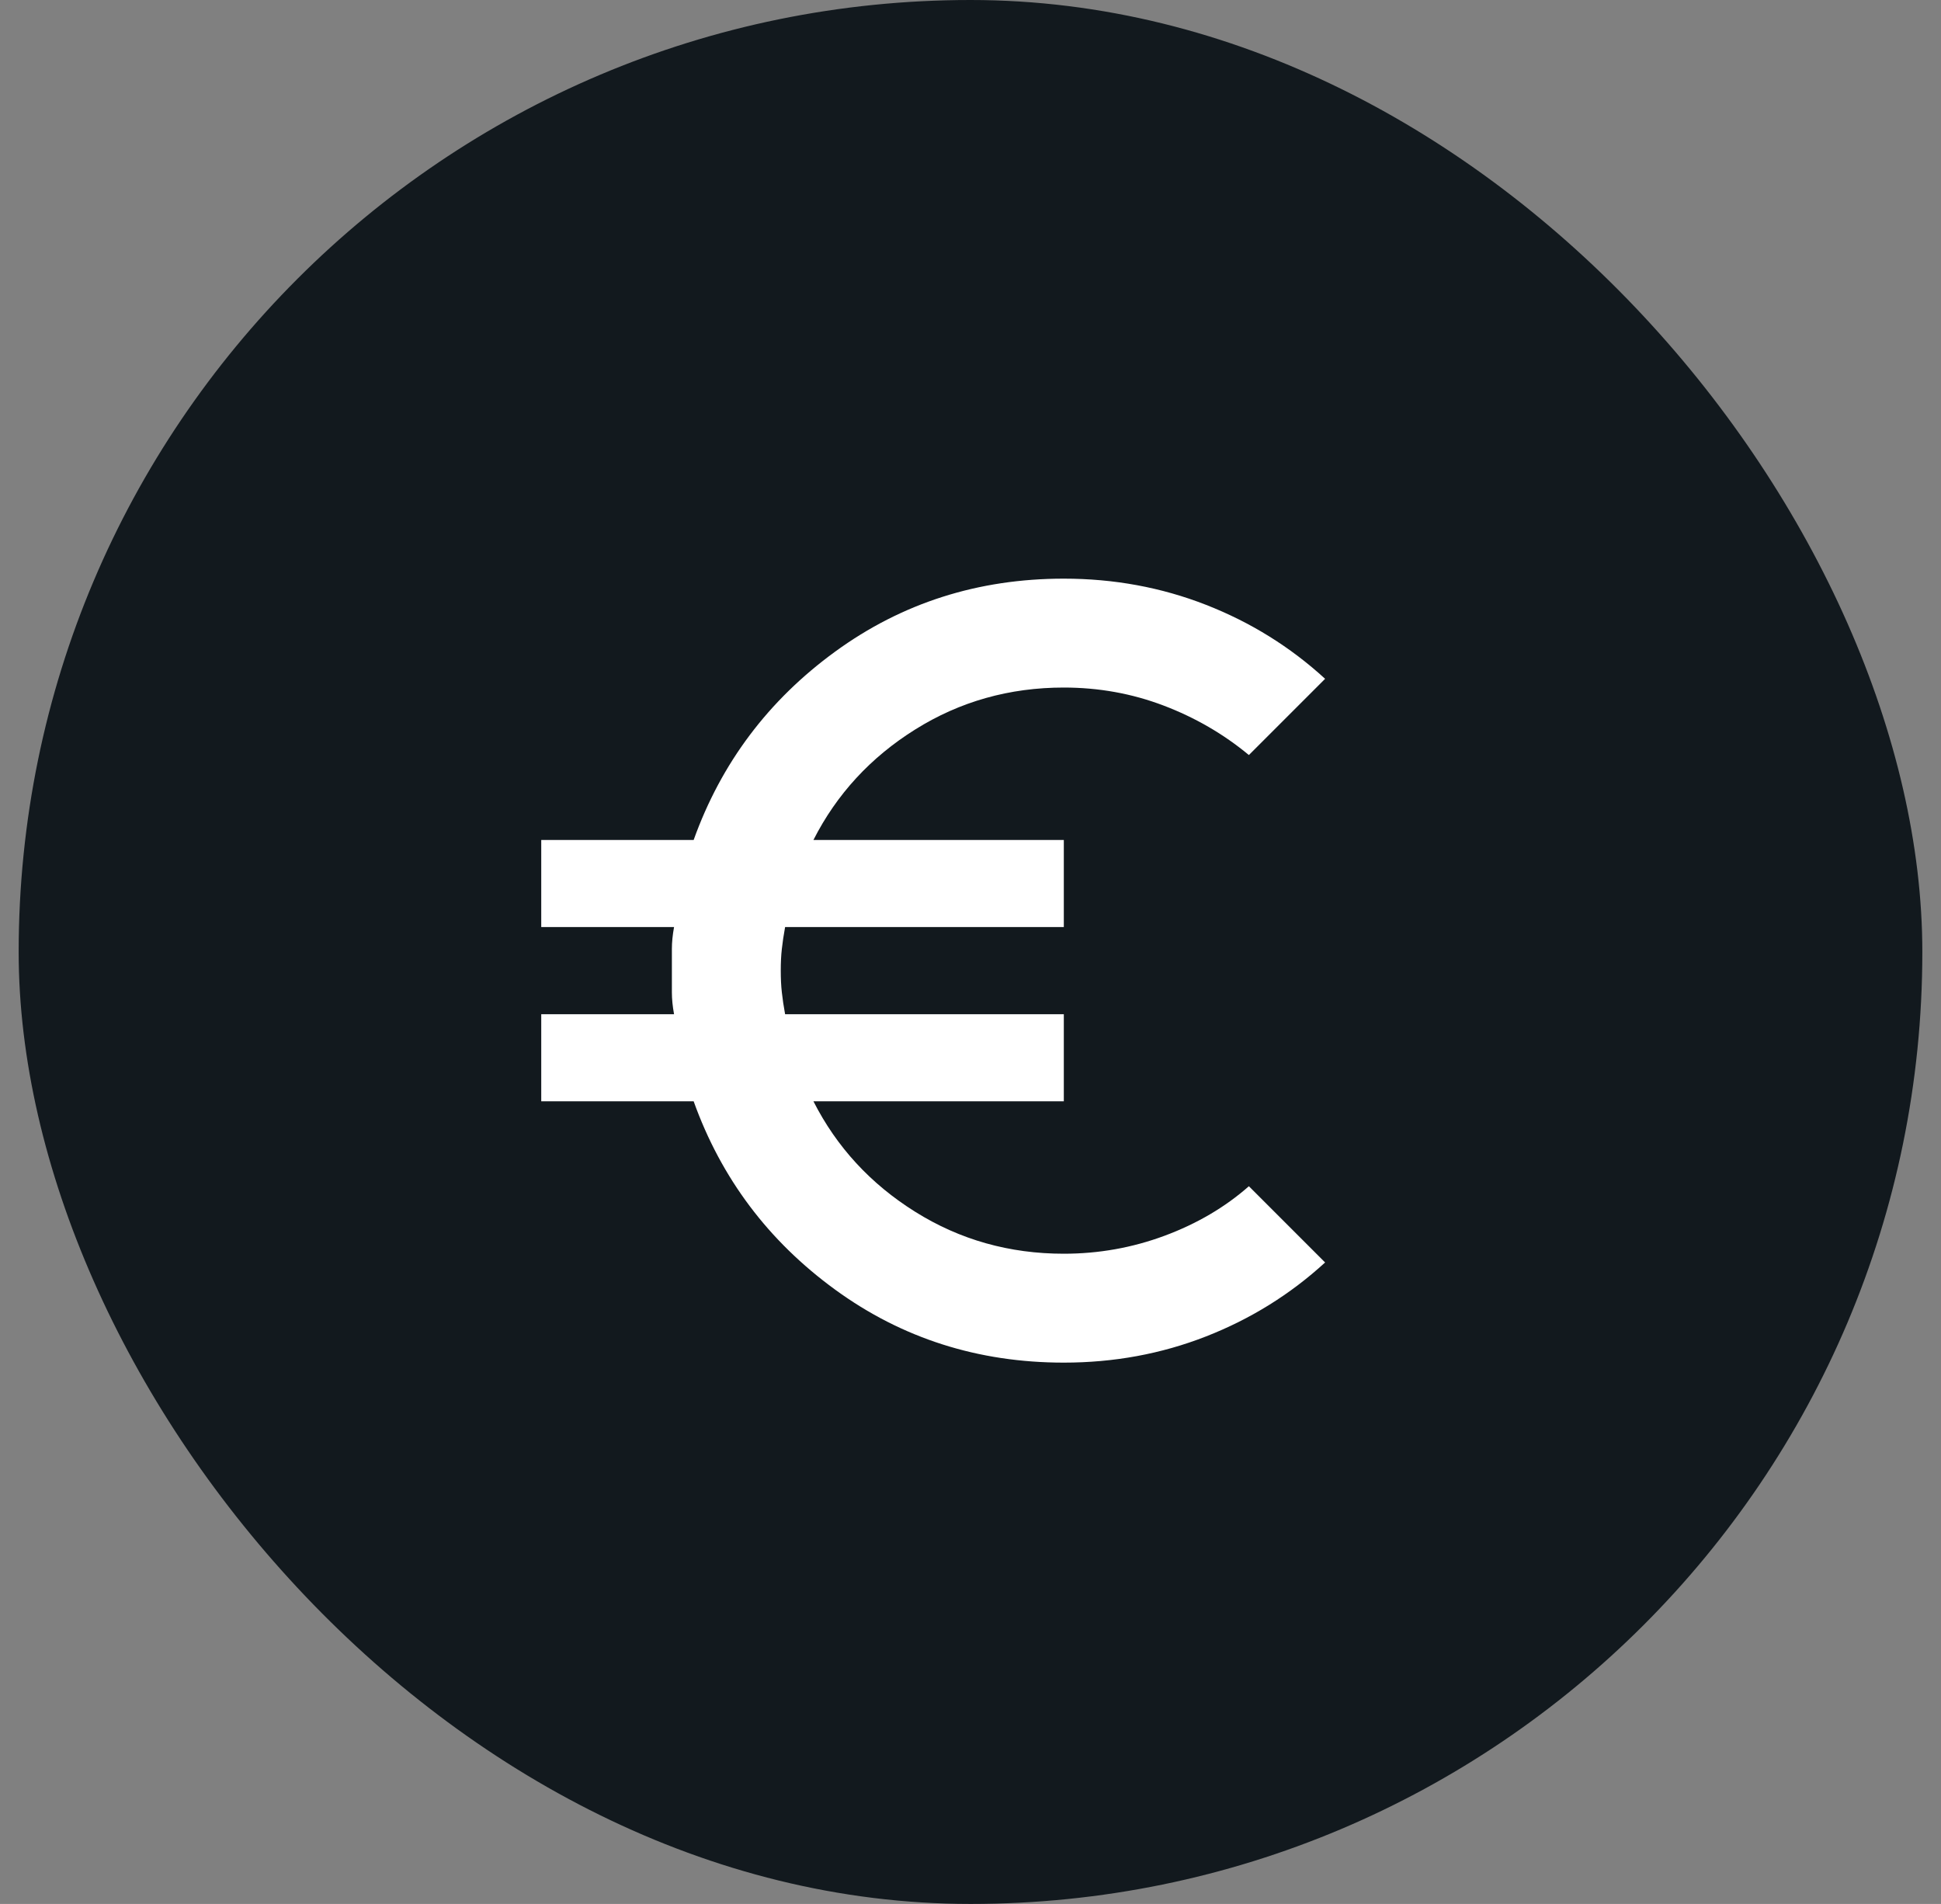 <svg xmlns="http://www.w3.org/2000/svg" width="52" height="51" viewBox="0 0 52 51" fill="none"><rect x="0" y="0" width="52" height="51" fill="#808080" stroke="none"/><rect x="0.5" width="51" height="51" rx="25.5" fill="#12191E"></rect><mask id="mask0_195_304" style="mask-type:alpha" maskUnits="userSpaceOnUse" x="11" y="12" width="28" height="28"><rect x="11" y="12" width="28" height="28" fill="#D9D9D9"></rect></mask><g mask="url(#mask0_195_304)"><path d="M28.5 36.5C26.206 36.5 24.164 35.849 22.375 34.546C20.586 33.243 19.322 31.561 18.583 29.5H14.5V27.167H18.058C18.019 26.953 18 26.758 18 26.583V25.417C18 25.242 18.019 25.047 18.058 24.833H14.5V22.5H18.583C19.322 20.439 20.586 18.757 22.375 17.454C24.164 16.151 26.206 15.5 28.5 15.5C29.842 15.5 31.11 15.733 32.306 16.2C33.502 16.667 34.567 17.328 35.5 18.183L33.458 20.225C32.778 19.661 32.015 19.219 31.169 18.898C30.323 18.577 29.433 18.417 28.5 18.417C27.042 18.417 25.715 18.791 24.519 19.54C23.323 20.288 22.414 21.275 21.792 22.5H28.5V24.833H21.033C20.994 25.047 20.965 25.242 20.946 25.417C20.926 25.592 20.917 25.786 20.917 26C20.917 26.214 20.926 26.408 20.946 26.583C20.965 26.758 20.994 26.953 21.033 27.167H28.5V29.5H21.792C22.414 30.725 23.323 31.712 24.519 32.46C25.715 33.209 27.042 33.583 28.5 33.583C29.433 33.583 30.333 33.423 31.198 33.102C32.063 32.781 32.817 32.339 33.458 31.775L35.5 33.817C34.567 34.672 33.502 35.333 32.306 35.8C31.11 36.267 29.842 36.5 28.5 36.5Z" fill="white"></path></g></svg>